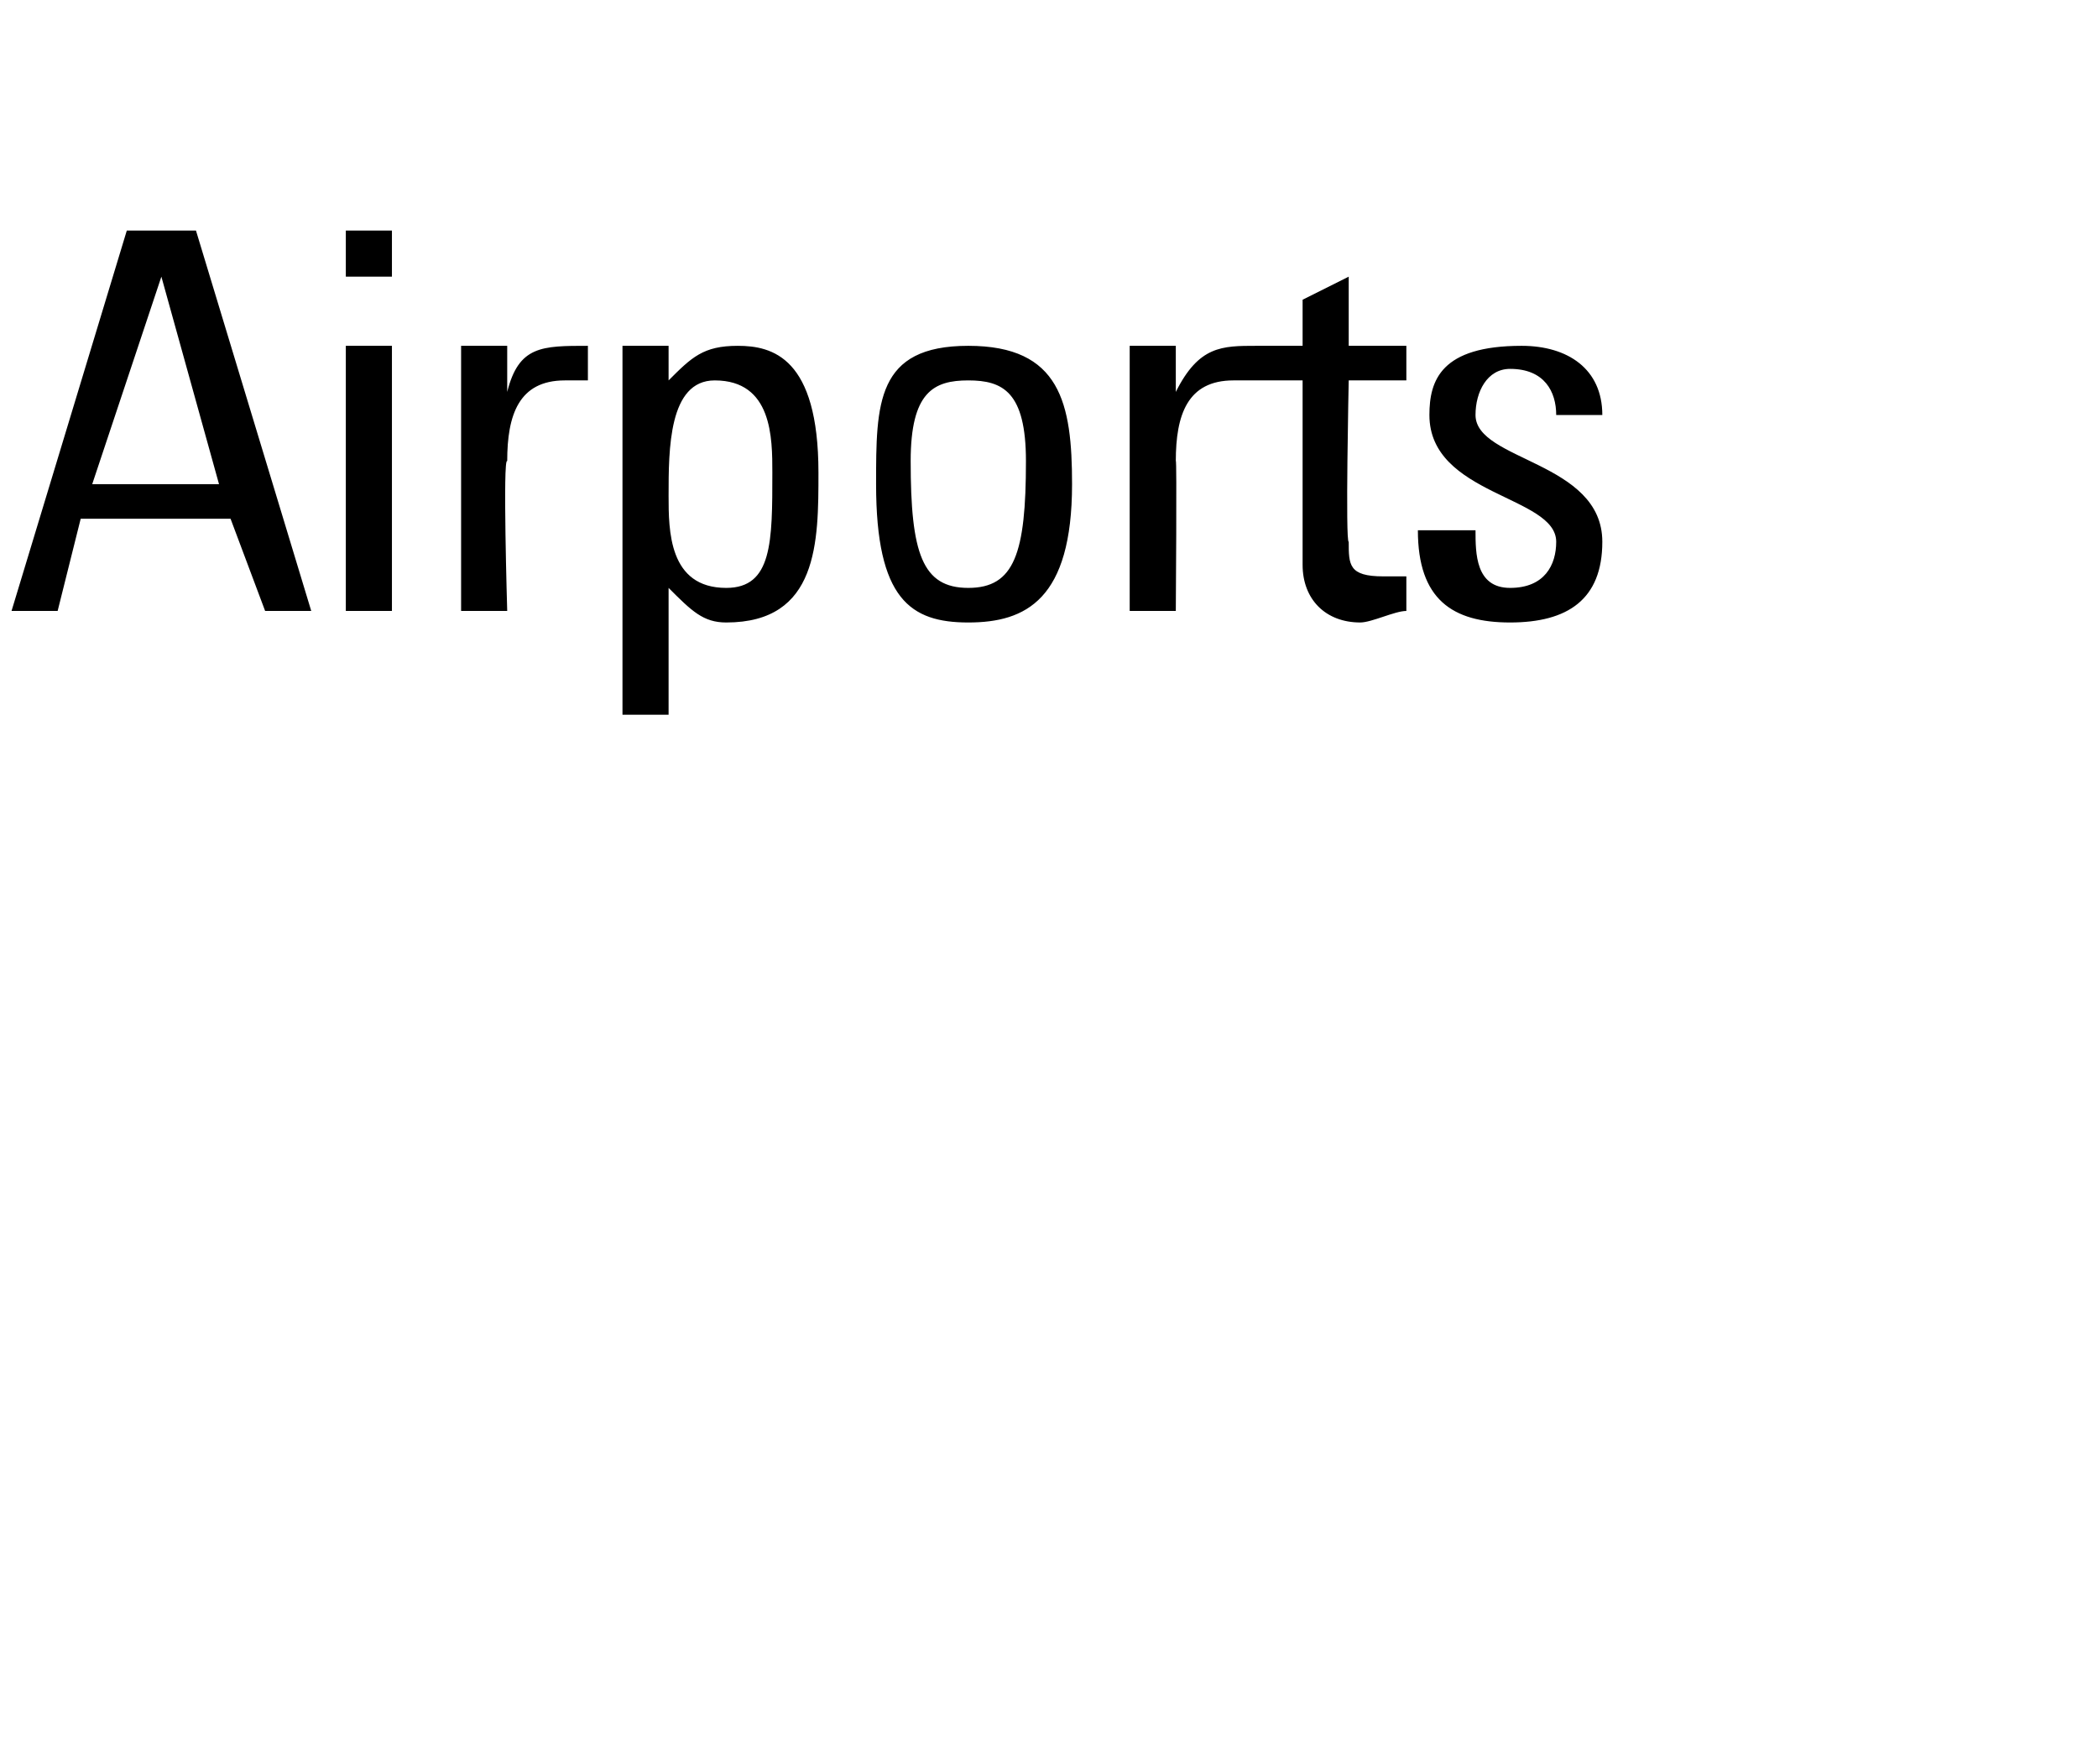 <?xml version="1.0" standalone="no"?><!DOCTYPE svg PUBLIC "-//W3C//DTD SVG 1.1//EN" "http://www.w3.org/Graphics/SVG/1.1/DTD/svg11.dtd"><svg xmlns="http://www.w3.org/2000/svg" version="1.1" width="18.2px" height="15.3px" viewBox="0 -2 18.2 15.3" style="top:-2px"><desc>Airports</desc><defs/><g id="Polygon74664"><path d="m1.1 0l.6 0l1 3.3l-.4 0l-.3-.8l-1.3 0l-.2.8l-.4 0l1-3.3zm.3.4l0 0l-.6 1.8l1.1 0l-.5-1.8zm2 2.9l-.4 0l0-2.3l.4 0l0 2.3zm-.4-3.3l.4 0l0 .4l-.4 0l0-.4zm1.4 1.4c0 0-.03-.05 0 0c.1-.4.3-.4.7-.4c0 0 0 .3 0 .3c0 0-.1 0-.1 0c0 0-.1 0-.1 0c-.4 0-.5.3-.5.7c-.04-.04 0 1.3 0 1.3l-.4 0l0-2.3l.4 0l0 .4zm2.3.7c0-.3 0-.8-.5-.8c-.4 0-.4.6-.4 1c0 .3 0 .8.5.8c.4 0 .4-.4.4-1zm-.9-.8c0 0 .03-.02 0 0c.2-.2.3-.3.6-.3c.3 0 .7.1.7 1.1c0 .6 0 1.3-.8 1.3c-.2 0-.3-.1-.5-.3c.03-.01 0 0 0 0l0 1.1l-.4 0l0-3.2l.4 0l0 .3zm3.1.7c0-.6-.2-.7-.5-.7c-.3 0-.5.1-.5.7c0 .8.1 1.1.5 1.1c.4 0 .5-.3.5-1.1zm-1.3.2c0-.7 0-1.2.8-1.2c.8 0 .9.5.9 1.2c0 1-.4 1.2-.9 1.2c-.5 0-.8-.2-.8-1.2zm2.6-.8c0 0 .02-.05 0 0c.2-.4.4-.4.7-.4c0 0 0 .3 0 .3c0 0 0 0-.1 0c0 0 0 0-.1 0c-.4 0-.5.3-.5.7c.01-.04 0 1.3 0 1.3l-.4 0l0-2.3l.4 0l0 .4zm1.1-.4l0-.4l.4-.2l0 .6l.5 0l0 .3l-.5 0c0 0-.03 1.41 0 1.4c0 .2 0 .3.3.3c0 0 .1 0 .2 0c0 0 0 .3 0 .3c-.1 0-.3.1-.4.1c-.3 0-.5-.2-.5-.5c0 .04 0-1.6 0-1.6l-.4 0l0-.3l.4 0zm1.8 2.4c-.5 0-.8-.2-.8-.8c0 0 .5 0 .5 0c0 .2 0 .5.3.5c.3 0 .4-.2.4-.4c0-.4-1.1-.4-1.1-1.1c0-.3.1-.6.8-.6c.4 0 .7.2.7.6c0 0-.4 0-.4 0c0-.2-.1-.4-.4-.4c-.2 0-.3.2-.3.4c0 .4 1.1.4 1.1 1.1c0 .5-.3.7-.8.7z" stroke="none" fill="#000"/></g></svg>